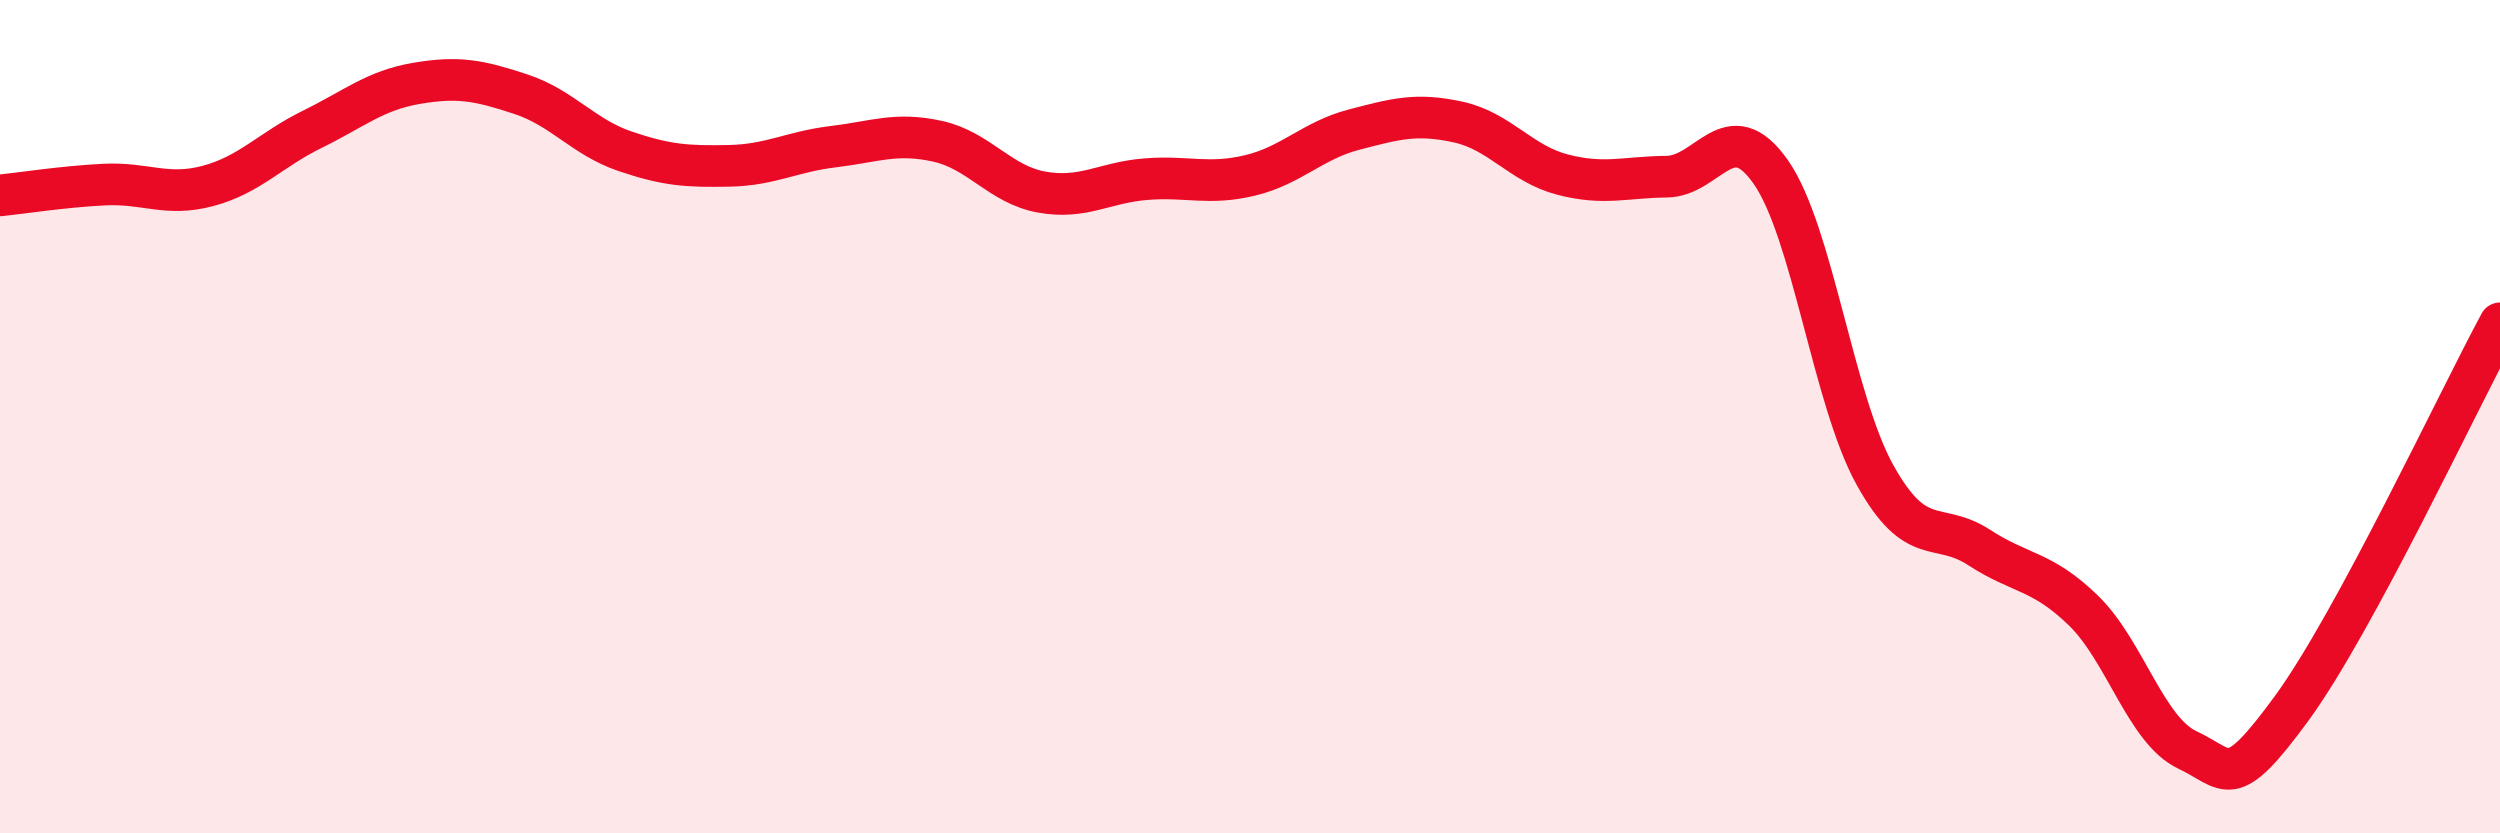 
    <svg width="60" height="20" viewBox="0 0 60 20" xmlns="http://www.w3.org/2000/svg">
      <path
        d="M 0,4.69 C 0.5,4.64 1.5,4.48 2.5,4.43 C 3.5,4.38 4,4.73 5,4.46 C 6,4.19 6.5,3.59 7.5,3.1 C 8.5,2.61 9,2.17 10,2 C 11,1.83 11.5,1.93 12.5,2.26 C 13.5,2.59 14,3.29 15,3.63 C 16,3.97 16.5,4 17.5,3.98 C 18.5,3.96 19,3.64 20,3.52 C 21,3.4 21.5,3.17 22.5,3.39 C 23.5,3.61 24,4.43 25,4.61 C 26,4.79 26.5,4.38 27.5,4.3 C 28.5,4.22 29,4.45 30,4.21 C 31,3.97 31.5,3.37 32.5,3.11 C 33.5,2.85 34,2.71 35,2.93 C 36,3.15 36.5,3.93 37.5,4.19 C 38.5,4.45 39,4.25 40,4.24 C 41,4.23 41.5,2.7 42.5,4.13 C 43.5,5.56 44,9.6 45,11.4 C 46,13.2 46.5,12.49 47.5,13.14 C 48.5,13.79 49,13.68 50,14.65 C 51,15.62 51.5,17.53 52.5,18 C 53.5,18.47 53.5,19.05 55,17 C 56.5,14.95 59,9.61 60,7.76L60 20L0 20Z"
        fill="#EB0A25"
        opacity="0.1"
        stroke-linecap="round"
        stroke-linejoin="round"
      />
      <path
        d="M 0,4.69 C 0.5,4.64 1.5,4.48 2.5,4.43 C 3.5,4.38 4,4.73 5,4.46 C 6,4.19 6.5,3.59 7.5,3.1 C 8.5,2.61 9,2.17 10,2 C 11,1.83 11.5,1.93 12.5,2.26 C 13.5,2.59 14,3.29 15,3.63 C 16,3.97 16.5,4 17.5,3.98 C 18.5,3.96 19,3.64 20,3.52 C 21,3.4 21.5,3.17 22.5,3.39 C 23.5,3.61 24,4.43 25,4.61 C 26,4.79 26.5,4.38 27.5,4.3 C 28.5,4.22 29,4.45 30,4.21 C 31,3.97 31.5,3.37 32.5,3.11 C 33.5,2.85 34,2.71 35,2.93 C 36,3.15 36.5,3.93 37.5,4.19 C 38.5,4.45 39,4.25 40,4.24 C 41,4.23 41.5,2.7 42.5,4.13 C 43.5,5.56 44,9.6 45,11.4 C 46,13.2 46.5,12.49 47.5,13.14 C 48.5,13.79 49,13.68 50,14.65 C 51,15.62 51.5,17.53 52.5,18 C 53.5,18.47 53.5,19.05 55,17 C 56.5,14.95 59,9.61 60,7.76"
        stroke="#EB0A25"
        stroke-width="1"
        fill="none"
        stroke-linecap="round"
        stroke-linejoin="round"
      />
    </svg>
  
